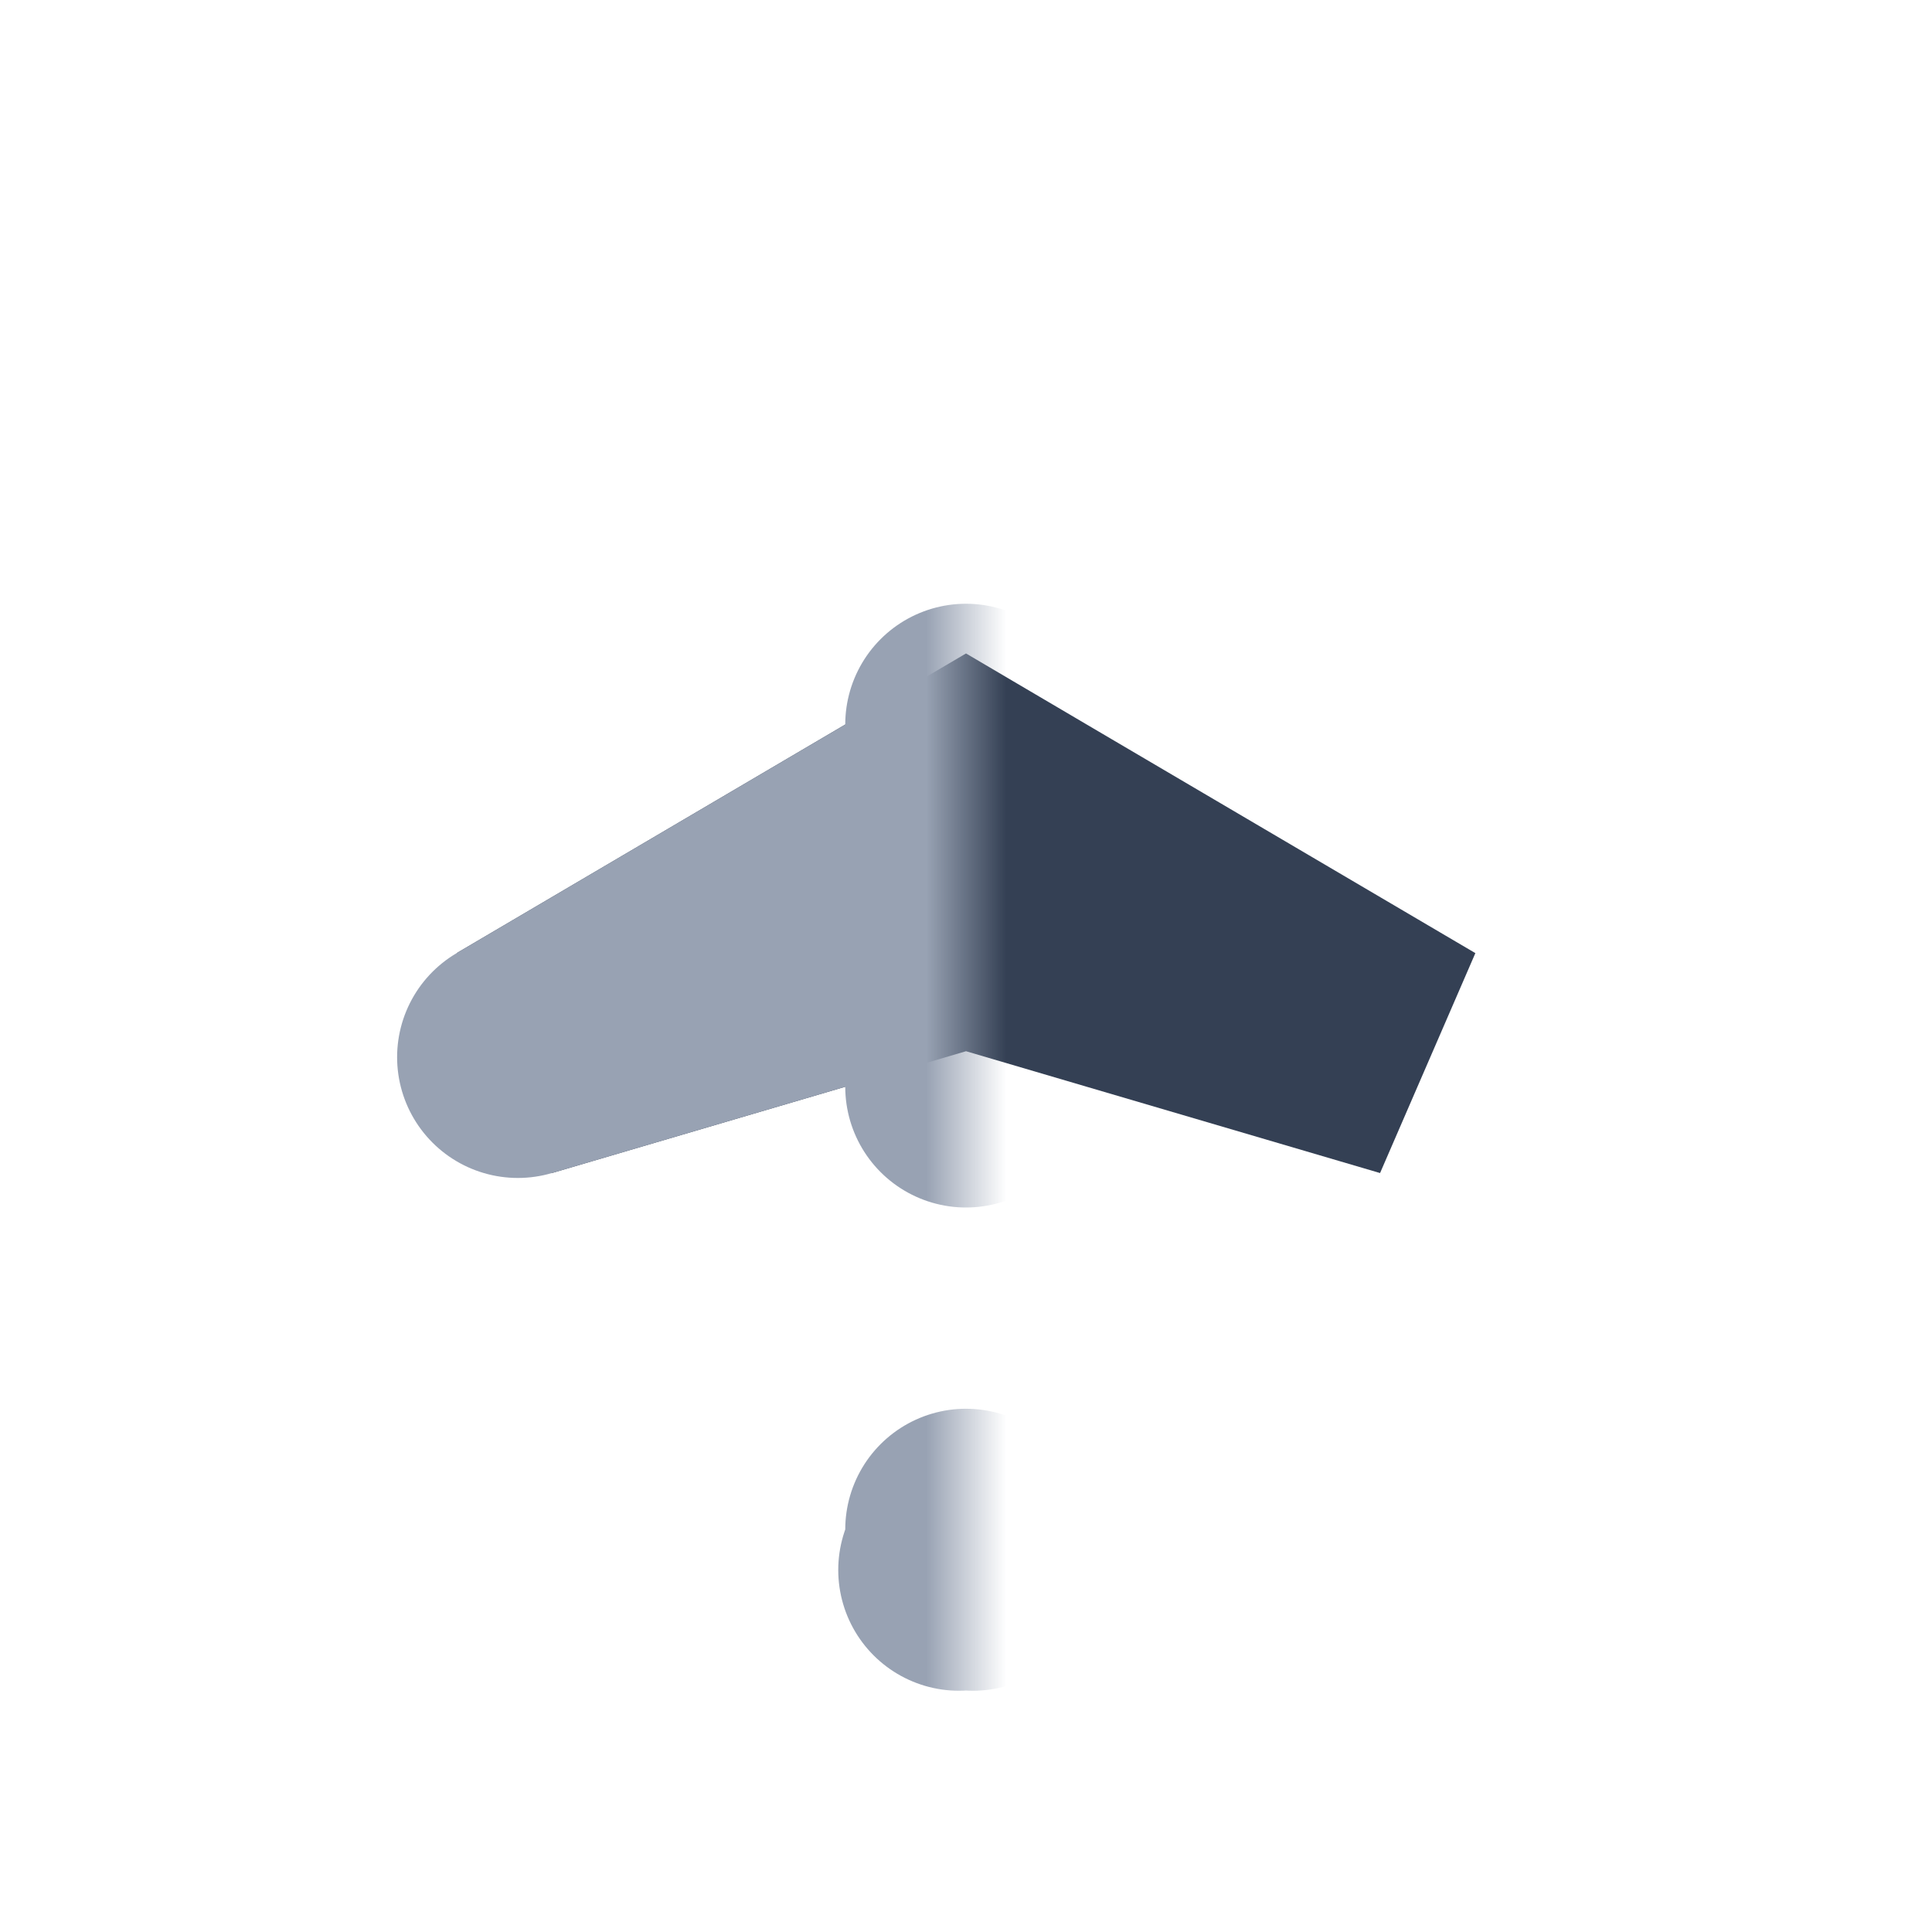 <svg width="24" height="24" viewBox="0 0 24 24" fill="none" xmlns="http://www.w3.org/2000/svg">
<path d="M11.261 10.293L12 9.858L12.739 10.293L17.567 13.133L13.923 12.061L12 11.495L10.077 12.061L6.433 13.133L11.261 10.293Z" stroke="#344054" stroke-width="3"/>
<mask id="mask0_229_6101" style="mask-type:alpha" maskUnits="userSpaceOnUse" x="2" y="1" width="10" height="22">
<rect width="10" height="22" transform="matrix(-1 0 0 1 12 1)" fill="black"/>
</mask>
<g mask="url(#mask0_229_6101)">
<path d="M11.261 10.293C11.719 10.023 12 9.532 12 9C12 9.532 12.281 10.023 12.739 10.293L17.567 13.133L13.923 12.061C13.47 11.928 12.98 12.016 12.601 12.299C12.223 12.582 12 13.027 12 13.5C12 13.027 11.777 12.582 11.399 12.299C11.02 12.016 10.53 11.928 10.077 12.061L6.433 13.133L11.261 10.293ZM12 19C12 19.174 12.03 19.343 12.087 19.503C12.029 19.499 11.971 19.499 11.913 19.503C11.97 19.343 12 19.174 12 19Z" stroke="#98A2B3" stroke-width="3" stroke-linejoin="round"/>
</g>
</svg>
